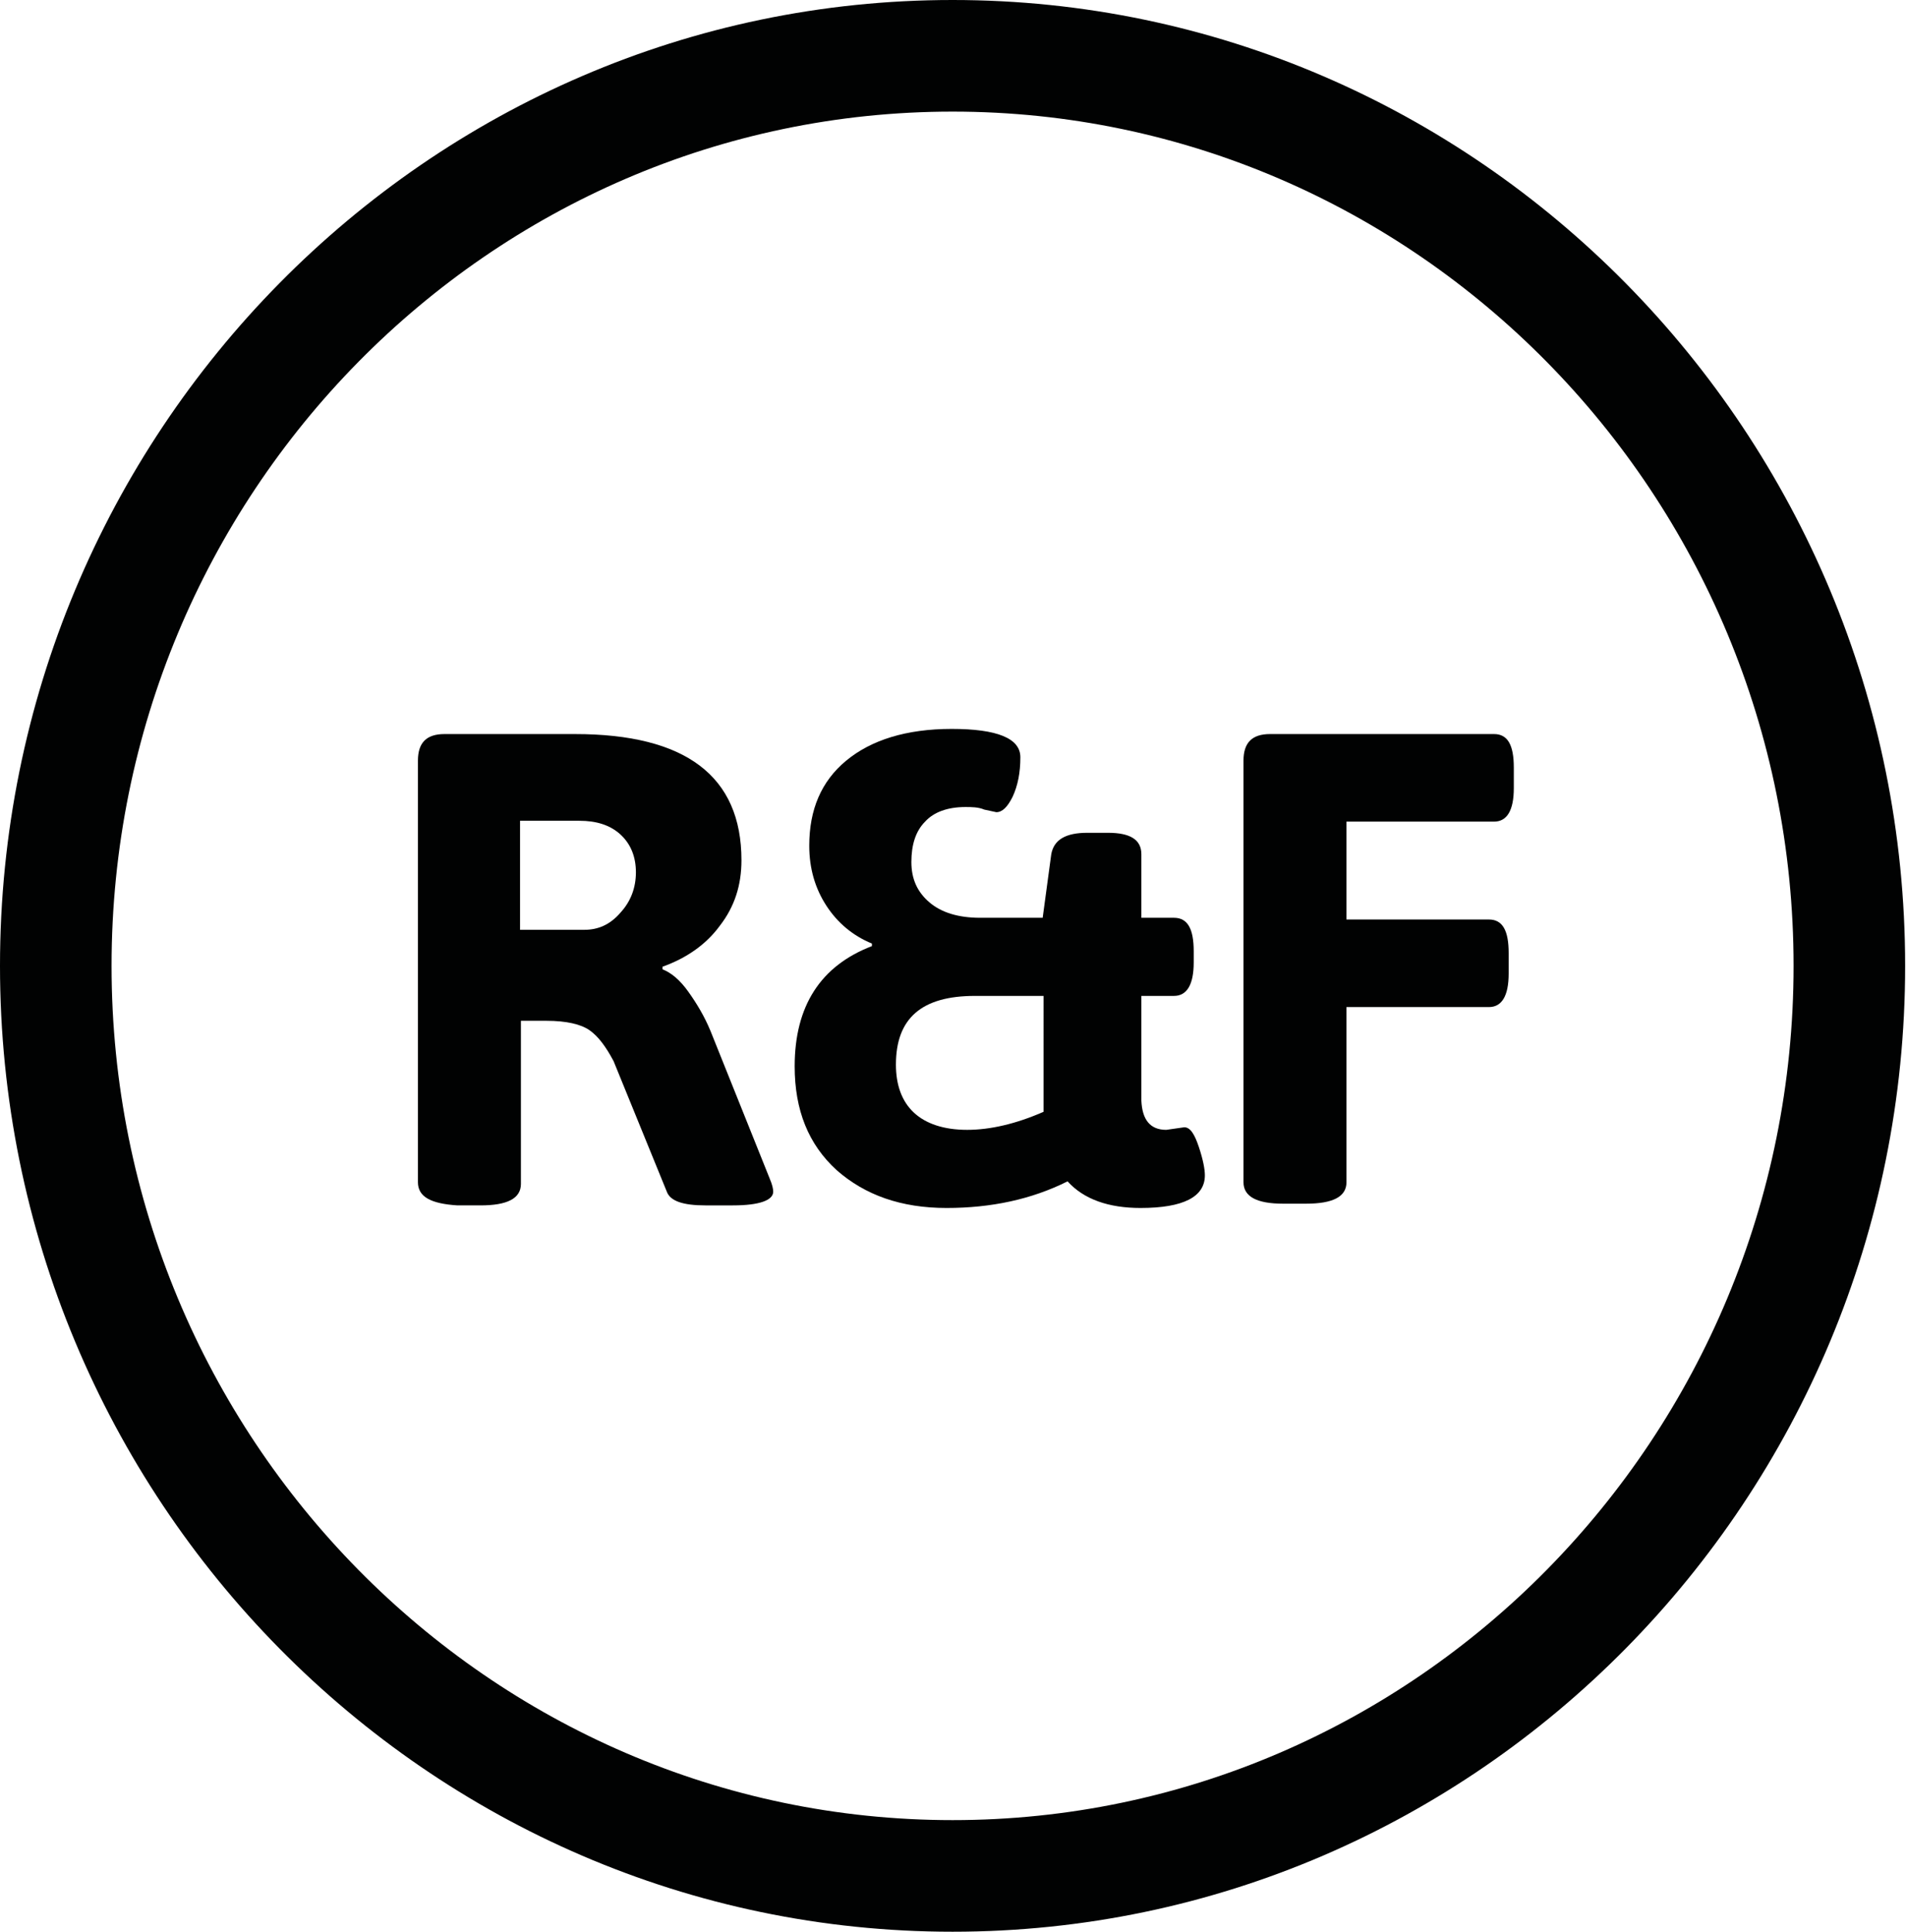 <?xml version="1.0" encoding="utf-8"?>
<!-- Generator: Adobe Illustrator 18.1.1, SVG Export Plug-In . SVG Version: 6.00 Build 0)  -->
<!DOCTYPE svg PUBLIC "-//W3C//DTD SVG 1.1//EN" "http://www.w3.org/Graphics/SVG/1.1/DTD/svg11.dtd">
<svg version="1.1" id="Ebene_1" xmlns="http://www.w3.org/2000/svg" xmlns:xlink="http://www.w3.org/1999/xlink" x="0px" y="0px"
	 viewBox="-138 -12 222.1 225" enable-background="new -138 -12 222.1 225" xml:space="preserve">
<g>
	<g>
		<path fill="#010202" d="M-27,213c-61.2,0-111-50.5-111-112.5C-138,38.5-88.2-12-27-12C34.2-12,84,38.5,84,100.5
			C84,162.5,34.2,213-27,213z M-27,1c-54,0-98,44.6-98,99.5S-81,200-27,200c54,0,98-44.6,98-99.5S27,1-27,1z"/>
	</g>
</g>
<g enable-background="new    ">
	<path fill="#010202" d="M-89.3,125.7V76.6c0-2.1,1-3.1,3.1-3.1H-71c12.9,0,19.4,4.9,19.4,14.7c0,2.9-0.8,5.4-2.5,7.6
		c-1.6,2.2-3.9,3.8-6.7,4.8v0.3c1,0.4,2,1.2,3,2.6c1,1.4,1.9,2.9,2.6,4.6l6.9,17.2c0.3,0.7,0.4,1.2,0.4,1.5c0,1-1.6,1.6-4.7,1.6
		h-3.2c-2.6,0-4.1-0.5-4.5-1.6l-6.2-15.2c-0.9-1.7-1.8-2.9-2.8-3.6c-1-0.7-2.7-1.1-5-1.1h-3v19c0,1.7-1.6,2.5-4.7,2.5h-2.7
		C-87.8,128.2-89.3,127.4-89.3,125.7z M-77.3,96.3h7.4c1.6,0,3-0.6,4.2-2c1.2-1.3,1.8-2.9,1.8-4.7c0-1.8-0.6-3.3-1.8-4.4
		c-1.2-1.1-2.8-1.6-4.8-1.6h-6.9V96.3z"/>
	<path fill="#010202" d="M-2.1,119.6l2.1-0.3c0.7,0,1.2,0.8,1.7,2.3c0.5,1.5,0.7,2.6,0.7,3.3c0,2.5-2.5,3.8-7.5,3.8
		c-3.7,0-6.6-1-8.5-3.1c-4.2,2.1-8.9,3.1-14.1,3.1c-5.3,0-9.5-1.5-12.8-4.4c-3.3-3-4.9-7-4.9-12.1c0-7,3-11.7,9-14v-0.3
		c-2.2-0.9-4-2.4-5.3-4.4c-1.3-2-2-4.3-2-7c0-4.2,1.4-7.5,4.3-9.9s7-3.7,12.3-3.7c5.3,0,8,1.1,8,3.3c0,1.8-0.3,3.3-0.9,4.6
		c-0.6,1.2-1.2,1.8-1.9,1.8l-1.4-0.3C-24,82-24.8,82-25.5,82c-2.1,0-3.7,0.6-4.7,1.7c-1.1,1.1-1.6,2.7-1.6,4.7c0,2,0.7,3.5,2.1,4.7
		c1.4,1.2,3.4,1.8,5.9,1.8h7.3l1-7.4c0.3-1.7,1.7-2.5,4.2-2.5h2.4c2.6,0,3.9,0.8,3.9,2.5v7.4h3.8c1.6,0,2.3,1.3,2.3,3.9v1.3
		c0,2.6-0.8,3.9-2.3,3.9h-3.8v12.2C-4.9,118.4-4,119.6-2.1,119.6z M-33.6,112c0,2.4,0.7,4.3,2.1,5.6c1.4,1.3,3.5,2,6.2,2
		c2.7,0,5.7-0.7,8.9-2.1V104h-8C-30.6,104-33.6,106.6-33.6,112z"/>
	<path fill="#010202" d="M6.9,125.7V76.6c0-2.1,1-3.1,3.1-3.1h26.1c1.6,0,2.3,1.3,2.3,3.9v2.4c0,2.6-0.8,3.9-2.3,3.9H18.9v11.4h16.6
		c1.6,0,2.3,1.3,2.3,3.9v2.4c0,2.6-0.8,3.9-2.3,3.9H18.9v20.4c0,1.7-1.6,2.5-4.7,2.5h-2.7C8.5,128.2,6.9,127.4,6.9,125.7z"/>
</g>
</svg>
